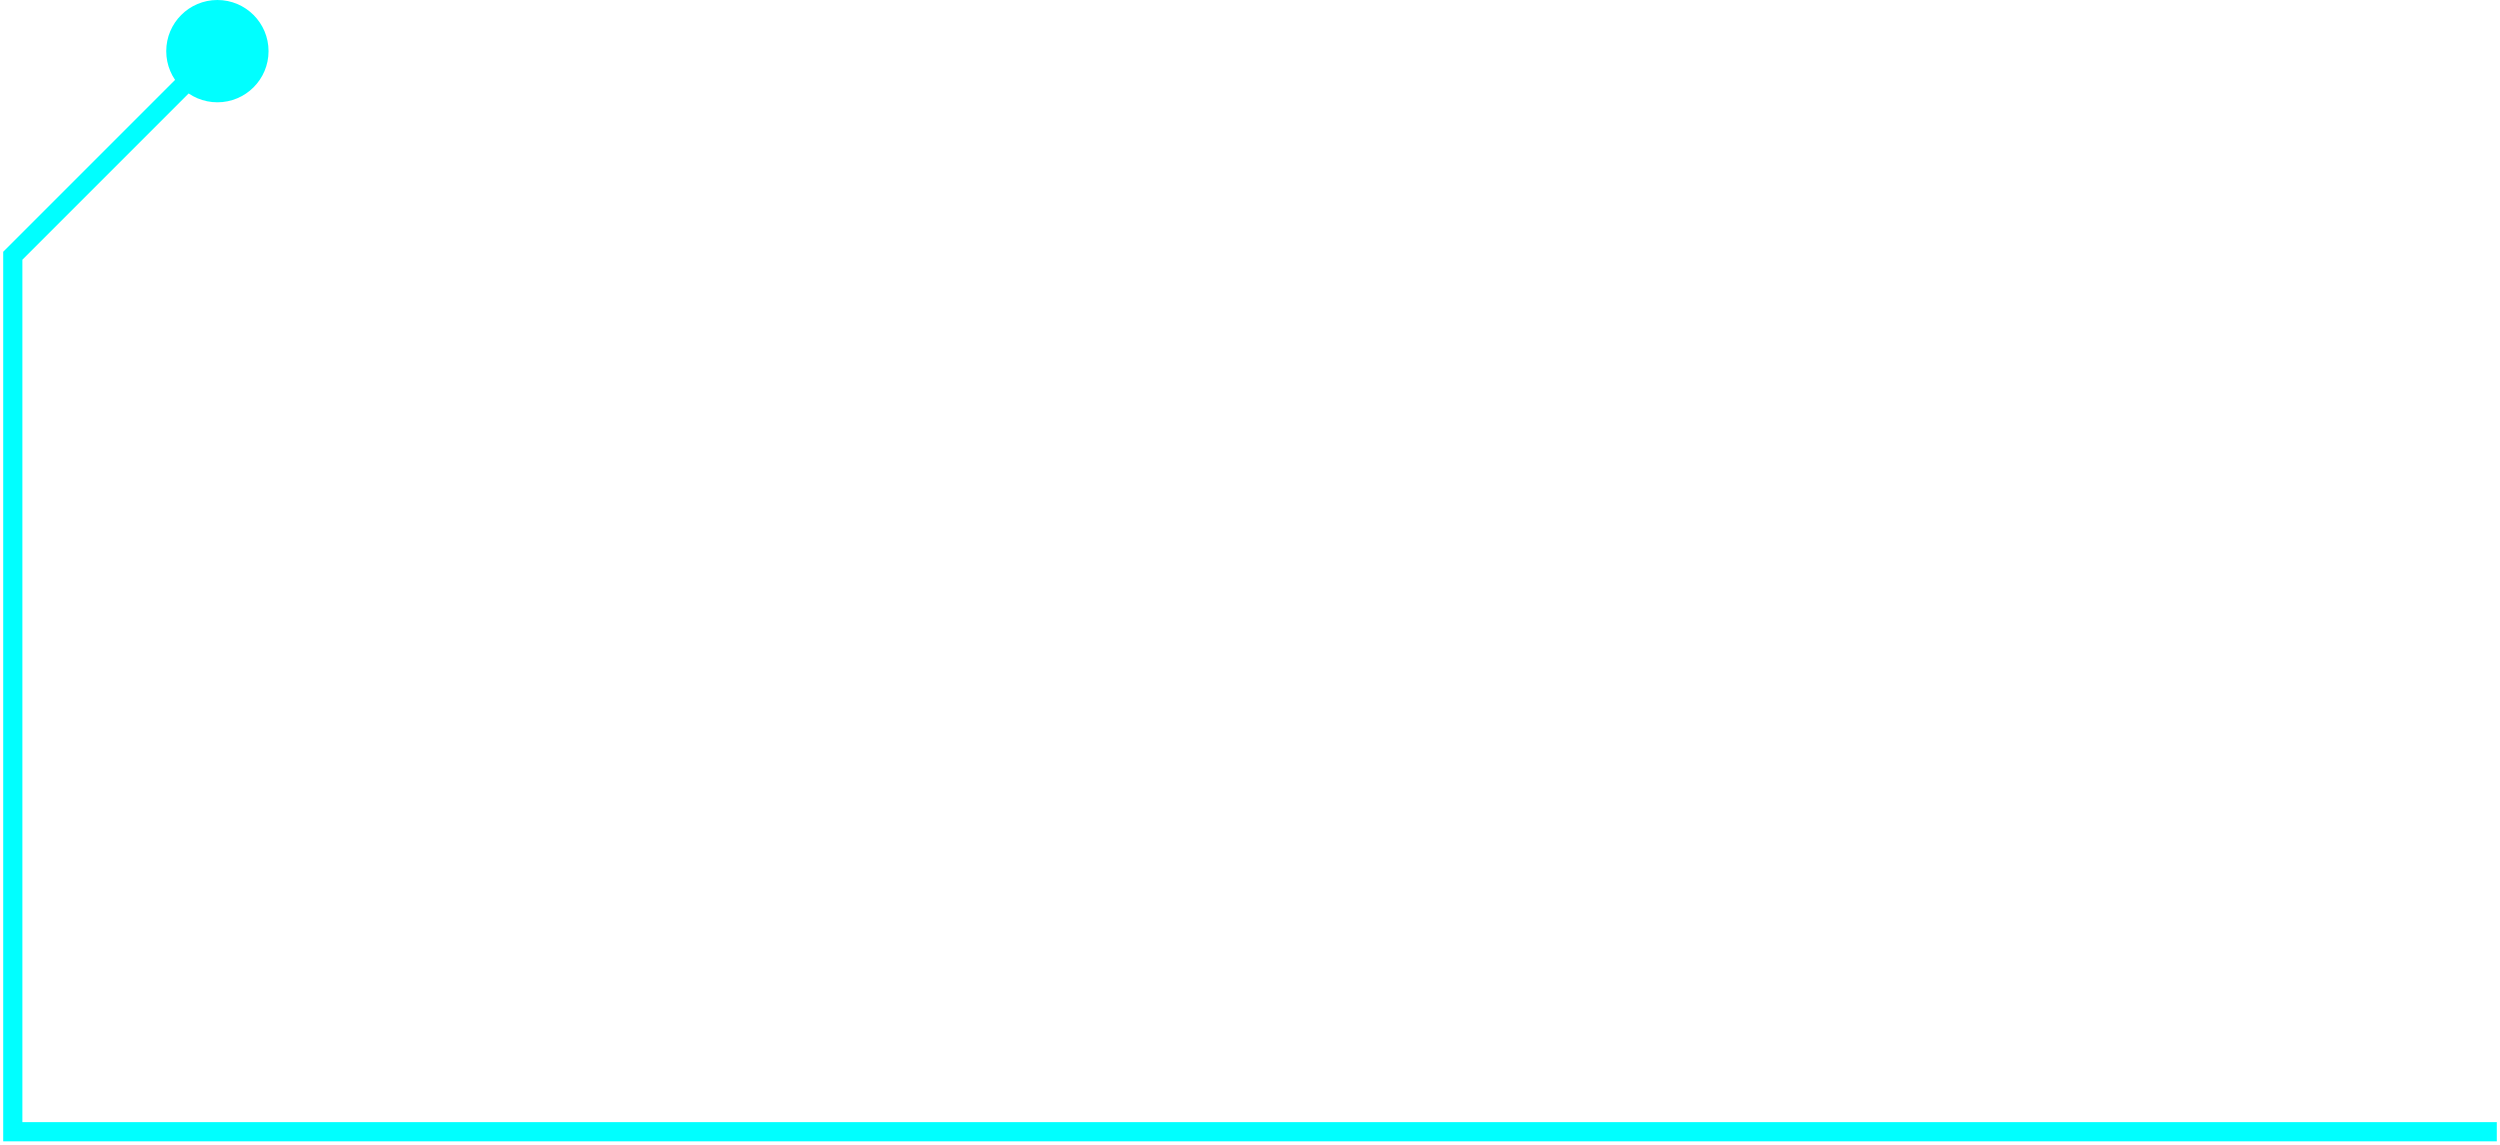 <svg width="391" height="179" viewBox="0 0 391 179" fill="none" xmlns="http://www.w3.org/2000/svg">
<path d="M2 177L0.5 177L0.5 178.5L2 178.5L2 177ZM2 40L0.939 38.939L0.5 39.379L0.5 40L2 40ZM42 8C42 3.582 38.418 3.078e-05 34 3.11662e-05C29.582 3.15525e-05 26 3.582 26 8C26 12.418 29.582 16 34 16C38.418 16 42 12.418 42 8ZM390.5 175.5L2 175.5L2 178.5L390.5 178.5L390.5 175.5ZM3.5 177L3.5 40L0.5 40L0.5 177L3.5 177ZM3.061 41.061L35.061 9.061L32.939 6.939L0.939 38.939L3.061 41.061Z" fill="#00FFFF"/>
</svg>
